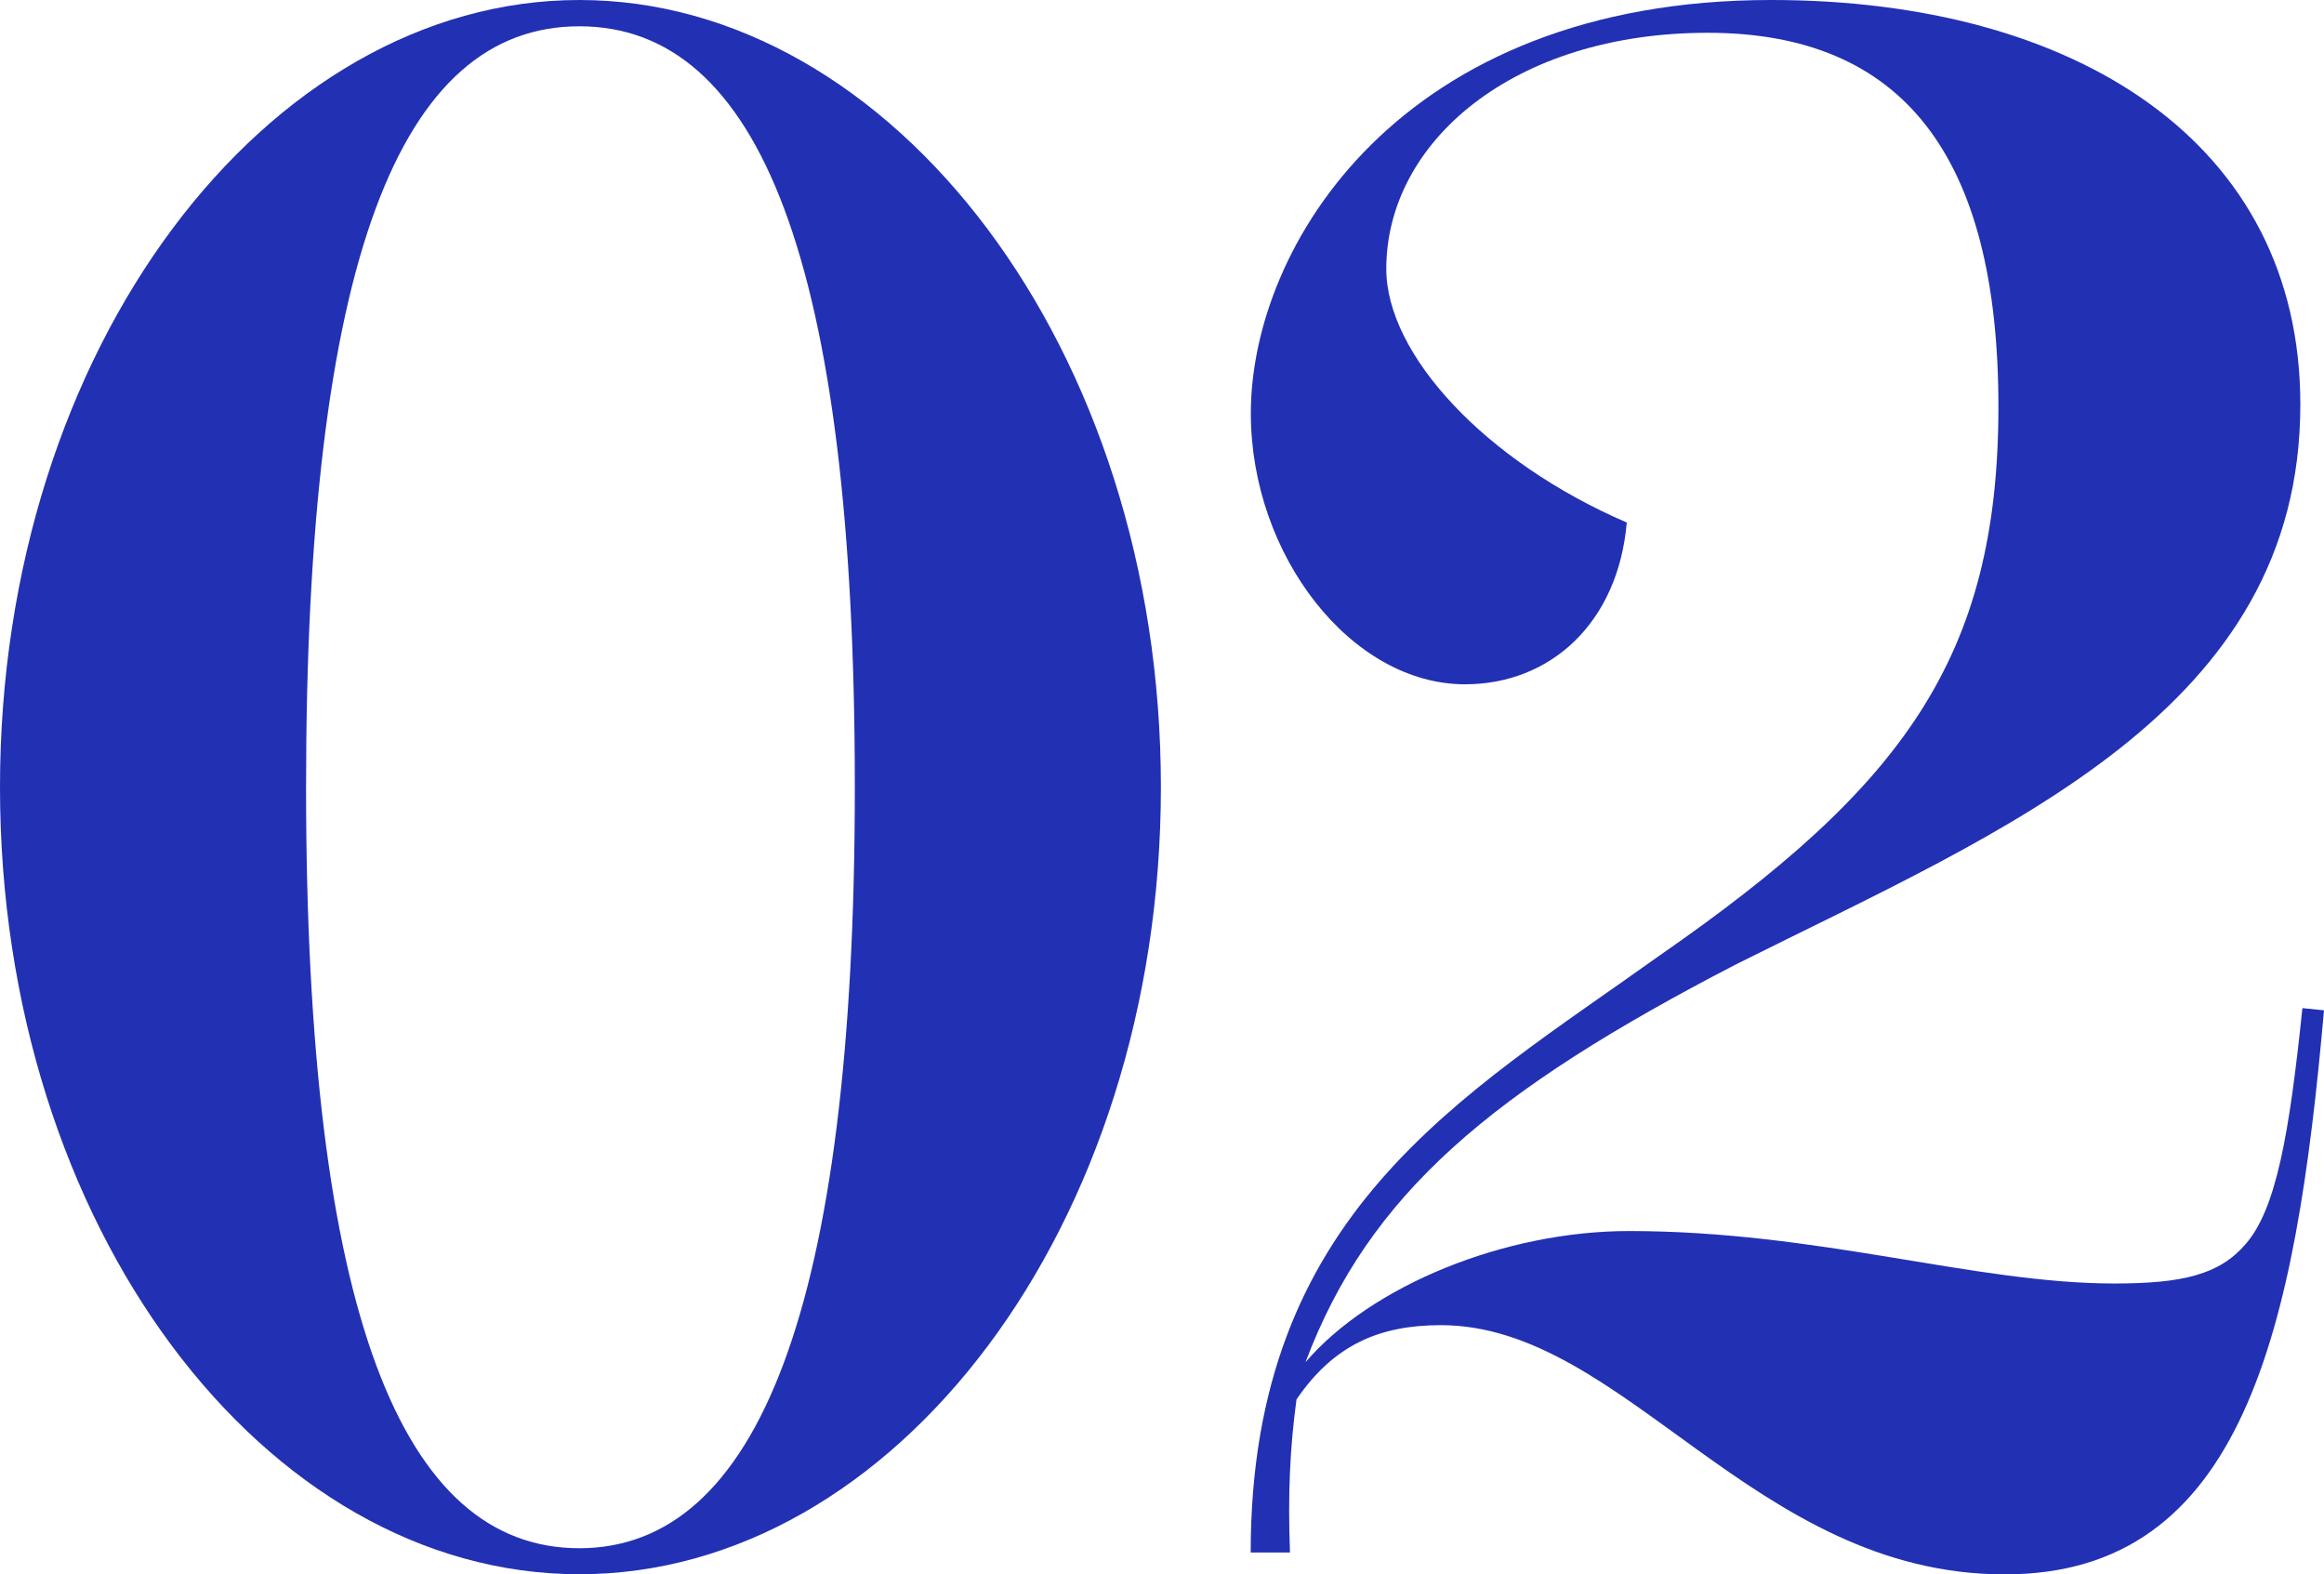 <svg viewBox="0 0 167.96 113.76" xmlns="http://www.w3.org/2000/svg"><g fill="#2230b3"><path d="m83.9 56.88c0 31.76-19.28 56.88-42.03 56.88s-41.87-25.12-41.87-56.88 19.28-56.88 41.87-56.88 42.03 25.12 42.03 56.88zm-22.12 0c0-38.08-6.95-54.98-19.91-54.98s-19.75 16.91-19.75 54.99 6.95 54.99 19.75 54.99 19.91-17.22 19.91-54.99z"/><path d="m167.96 73c-2.05 23.23-5.85 40.77-23.07 40.77-18.17 0-27.49-18.01-40.76-18.01-4.42 0-7.74 1.42-10.43 5.37-.47 3.48-.63 6.79-.47 11.06h-2.84c0-24.49 15.17-32.86 29.55-43.14 17.54-12.17 24.49-21.49 24.49-39.66s-6.95-27.02-21.01-27.02-23.23 7.9-23.23 17.06c0 6.16 7.11 13.9 17.38 18.33-.63 7.27-5.53 11.69-11.69 11.69-8.22 0-15.48-9.32-15.48-19.59 0-12.01 10.74-29.86 37.61-29.86 21.96 0 38.24 10.27 38.24 29.23 0 22.12-21.17 30.65-40.77 40.45-17.7 9.16-26.54 16.59-31.13 28.76 4.74-5.53 14.38-9.48 23.38-9.48 13.75 0 24.96 3.79 35.08 3.79 4.9 0 7.58-.63 9.48-2.84 2.21-2.53 3.16-7.9 4.11-17.06l1.58.16z"/></g></svg>